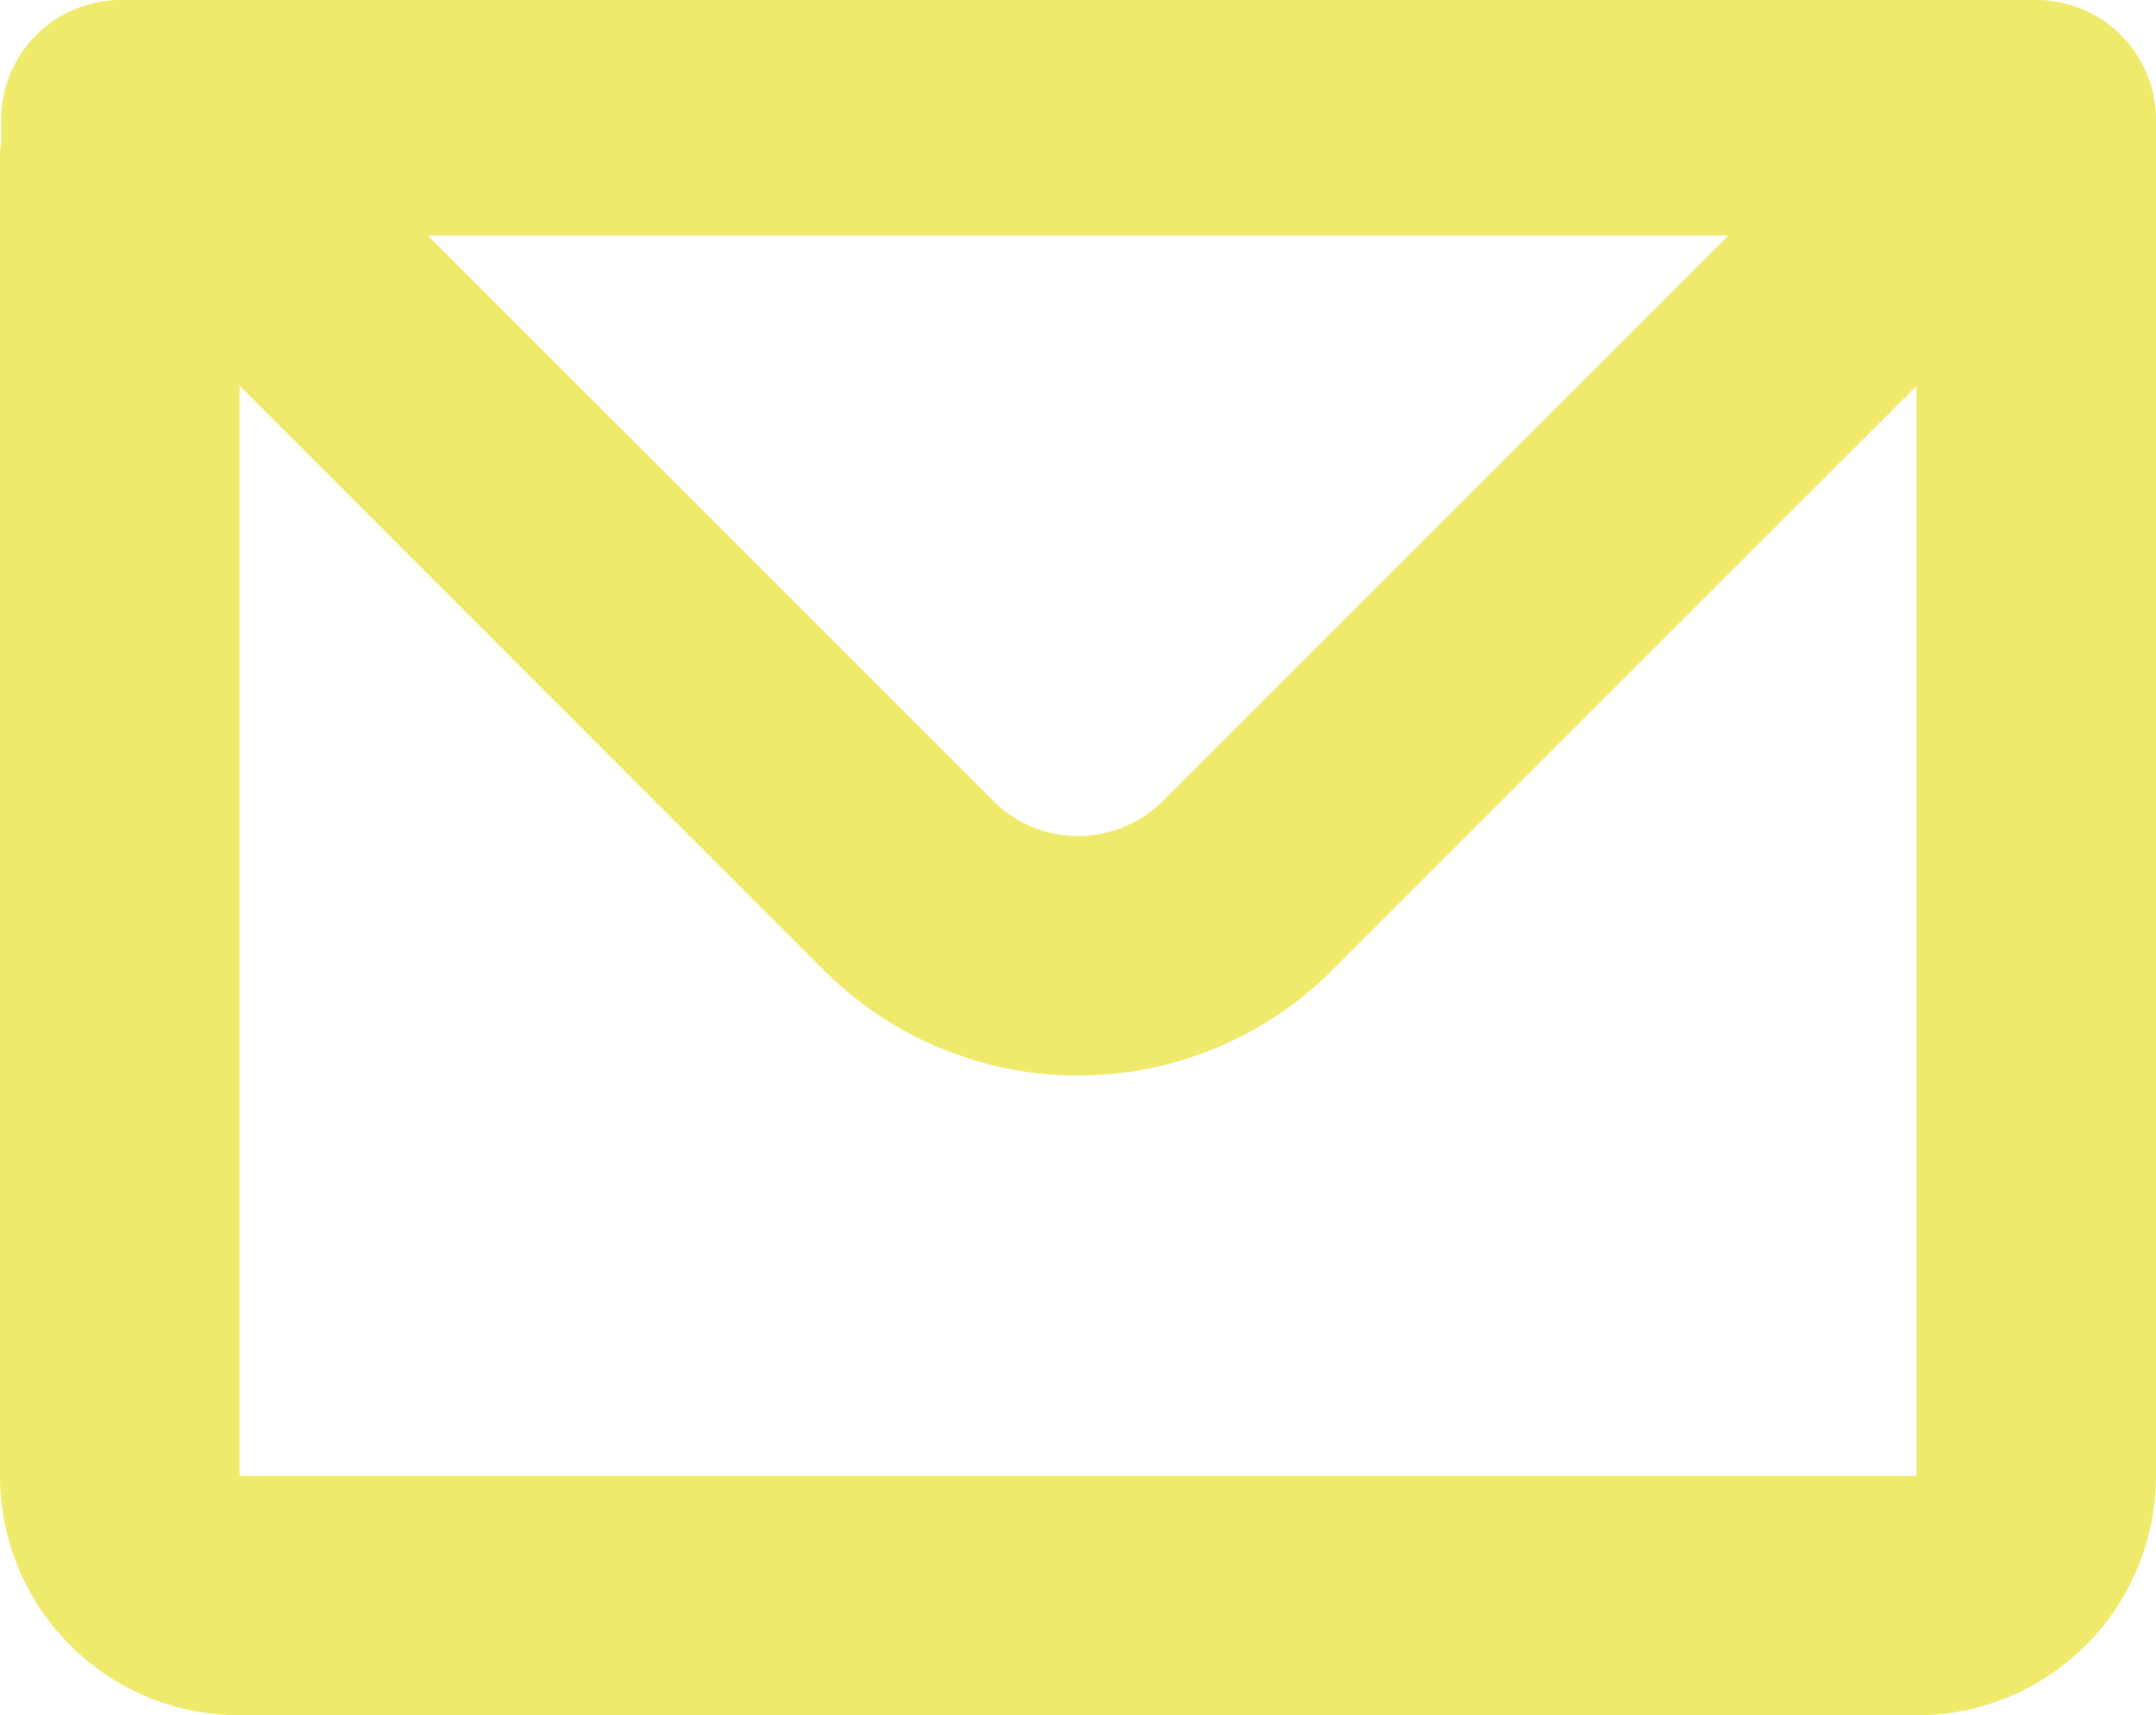 <svg xmlns="http://www.w3.org/2000/svg" width="30" height="23.874" viewBox="0 0 30 23.874"><path d="M3.016,6.5A1.667,1.667,0,0,1,4.683,4.838h26.65A1.667,1.667,0,0,1,33,6.5V25.378a3.333,3.333,0,0,1-3.333,3.333H6.333A3.333,3.333,0,0,1,3,25.378V7.045a1.681,1.681,0,0,1,.016-.234Zm3.317,3.706V25.378H29.667V10.211l-8.131,8.131a5,5,0,0,1-7.071,0ZM8.954,8.117H27.047l-7.868,7.868a1.667,1.667,0,0,1-2.357,0Z" transform="translate(-3 -4.838)" fill="#EFEA6B" fill-rule="evenodd"/></svg>